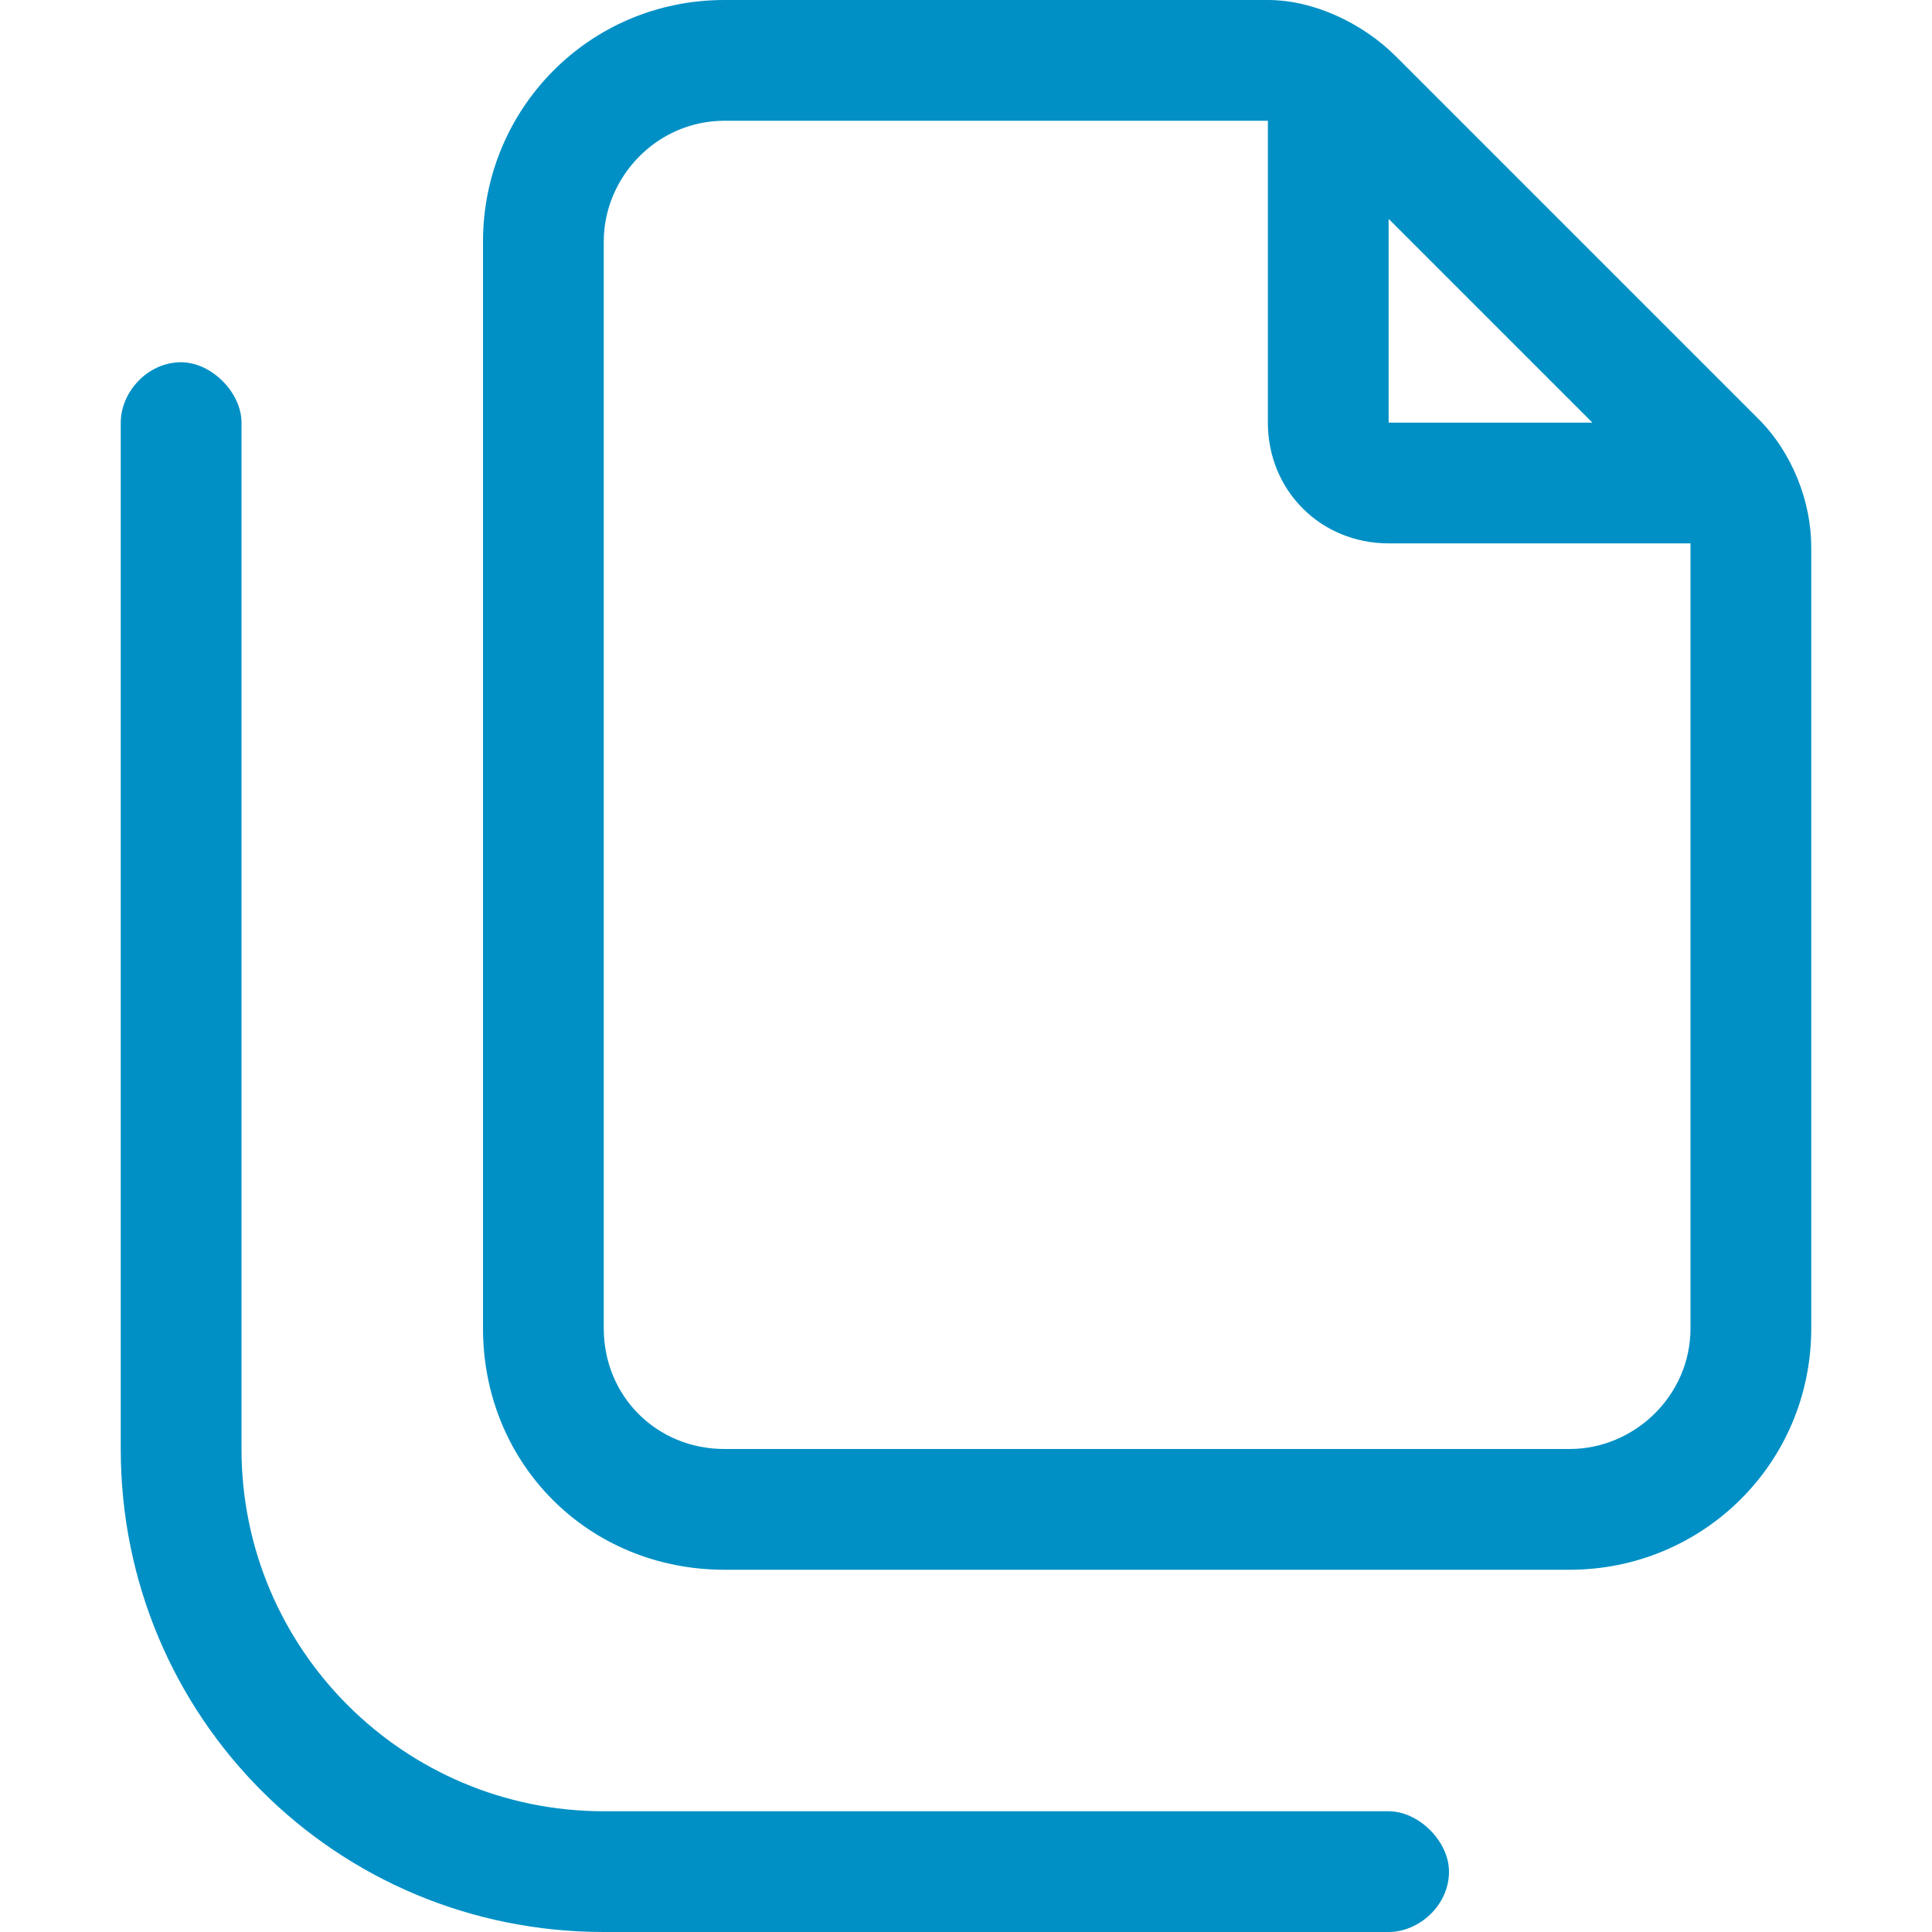 <svg width="32" height="32" viewBox="0 0 32 32" fill="none" xmlns="http://www.w3.org/2000/svg">
<path d="M12 24H26C27.062 24 28 23.125 28 22V9.062C28 9.062 28 9.062 28 9H23C21.875 9 21 8.125 21 7V2H12C10.875 2 10 2.938 10 4V22C10 23.125 10.875 24 12 24ZM23 3.625V7H26.375L23 3.625ZM12 0H21C21.75 0 22.562 0.375 23.125 0.938L29.125 6.938C29.688 7.5 30 8.312 30 9.062V22C30 24.25 28.188 26 26 26H12C9.75 26 8 24.25 8 22V4C8 1.812 9.75 0 12 0ZM4 7V24C4 27.312 6.688 30 10 30H23C23.5 30 24 30.5 24 31C24 31.562 23.5 32 23 32H10C5.562 32 2 28.438 2 24V7C2 6.5 2.438 6 3 6C3.5 6 4 6.5 4 7Z" fill="#0090C5"/>
</svg>
